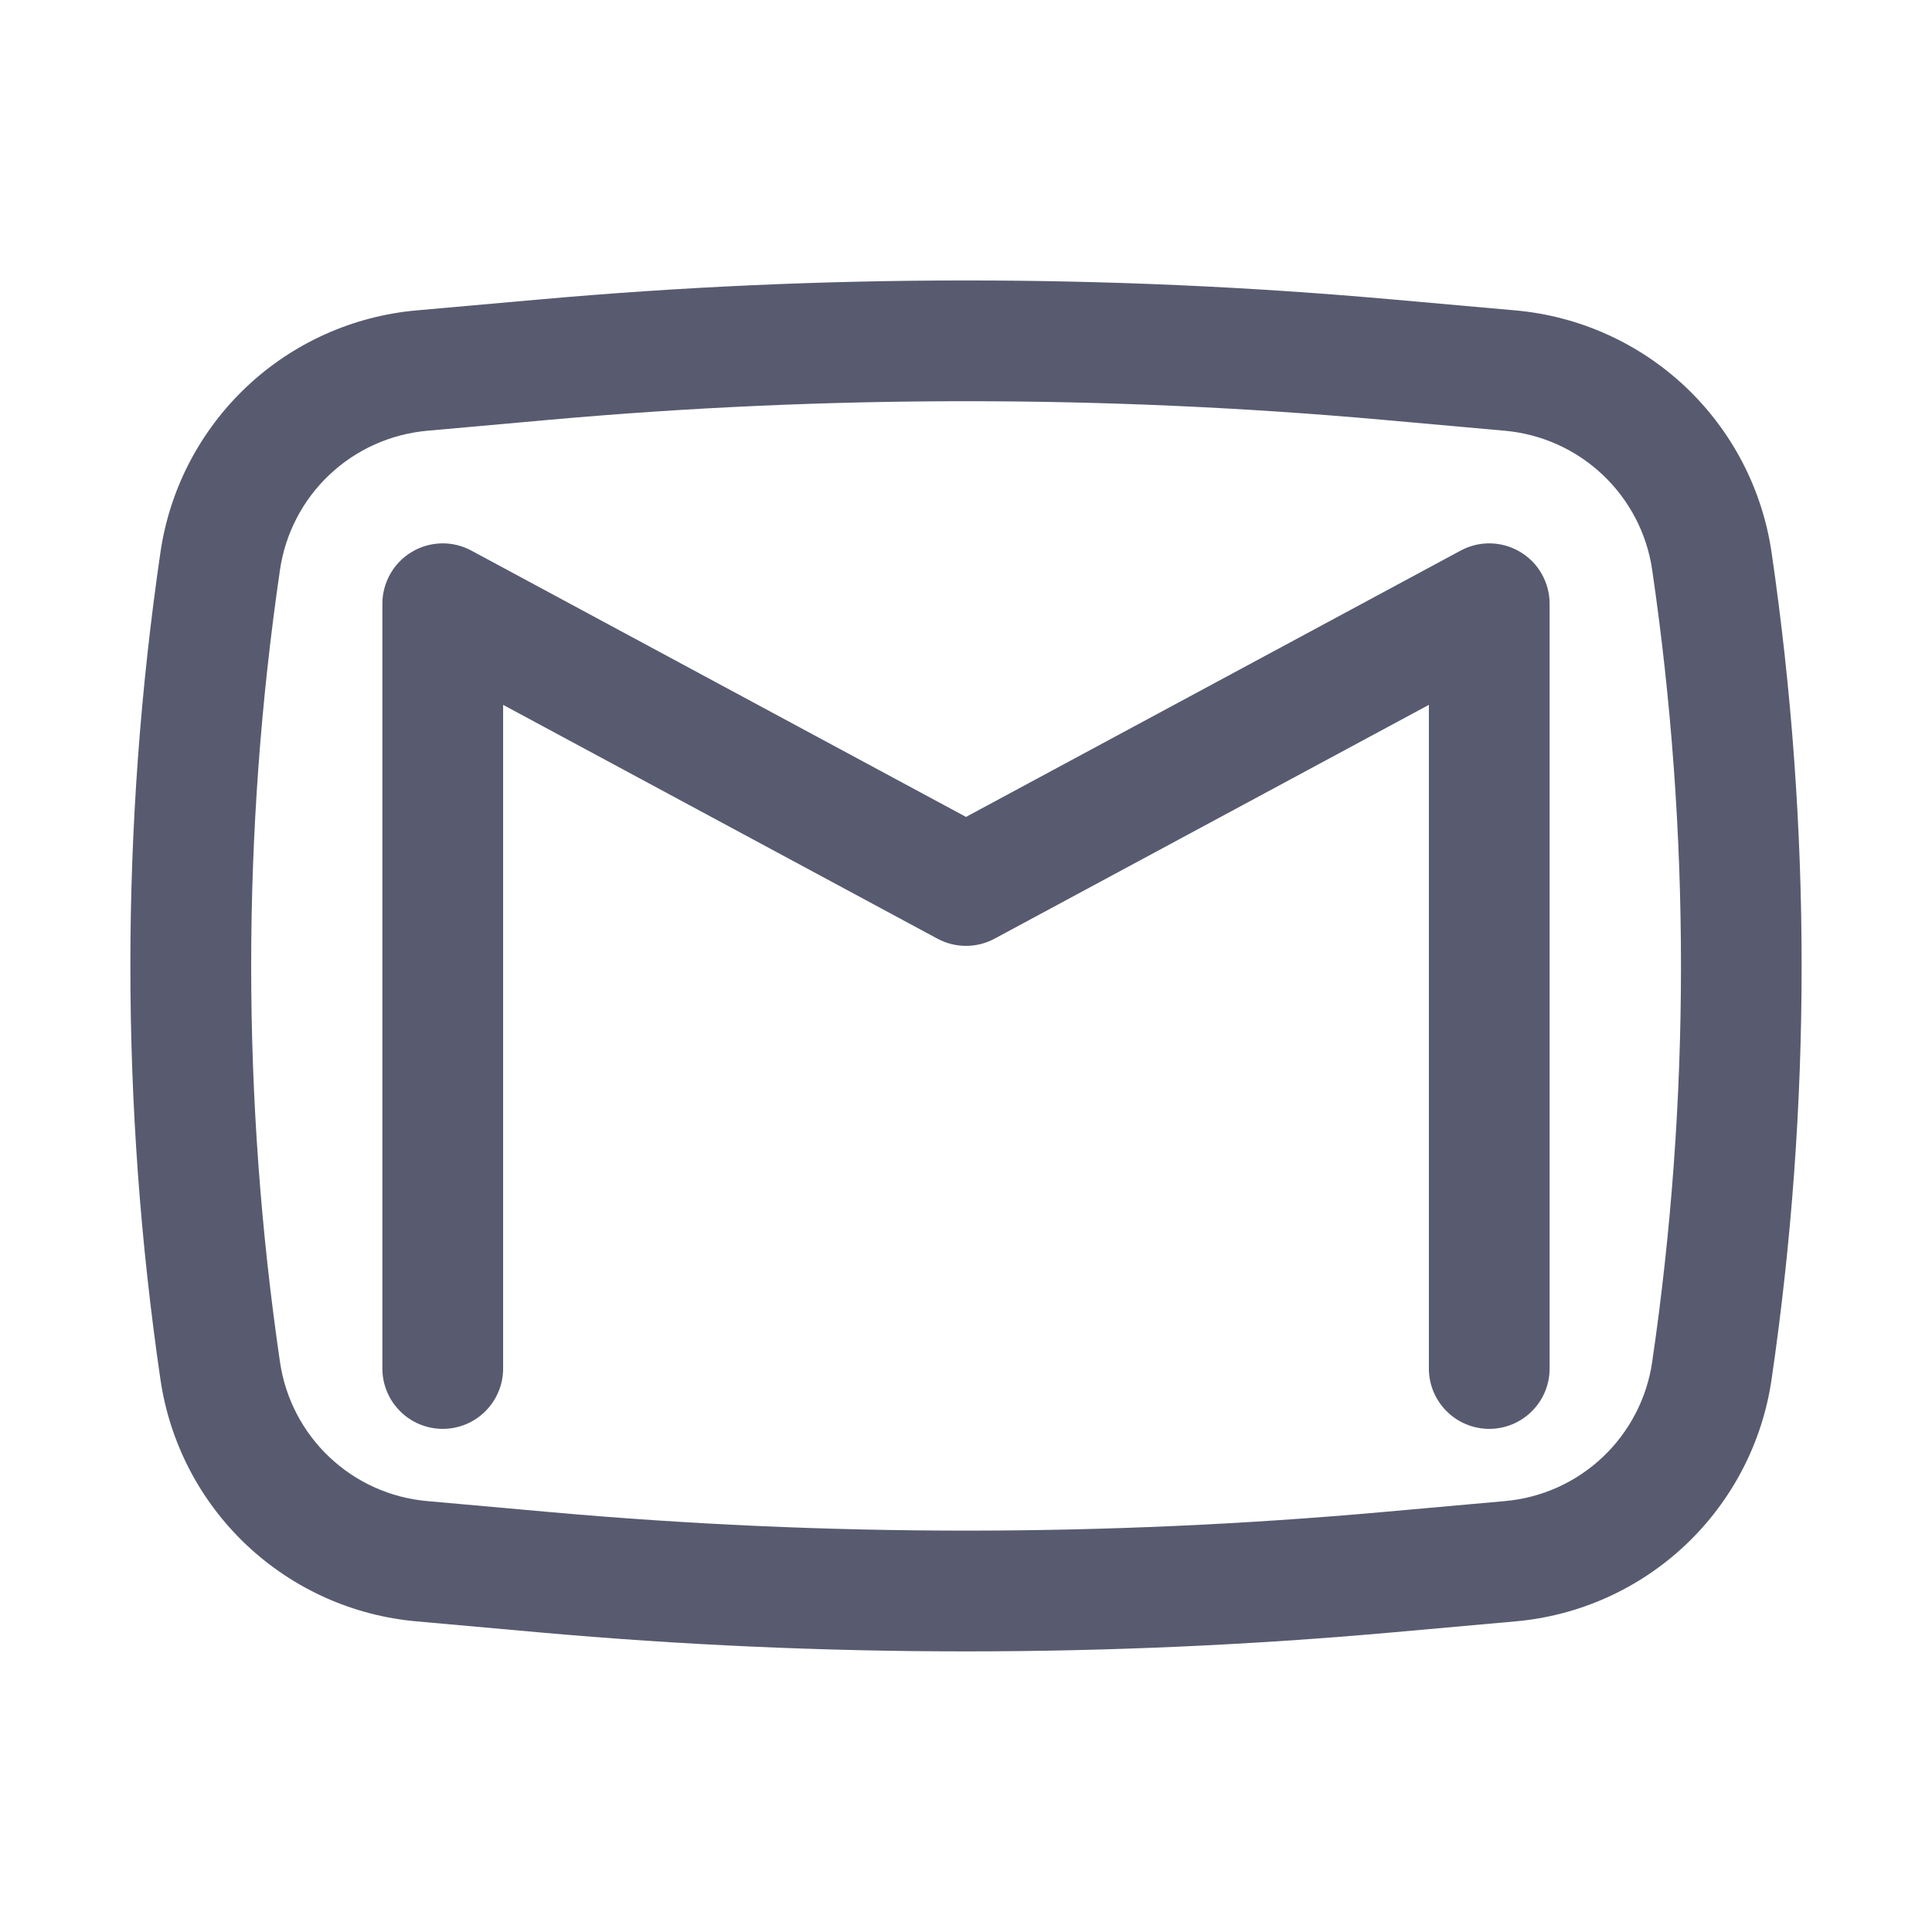 <svg width="24" height="24" viewBox="0 0 24 24" fill="none" xmlns="http://www.w3.org/2000/svg">
<path d="M5.856 6.84C5.742 6.778 5.613 6.747 5.484 6.75C5.354 6.753 5.227 6.789 5.116 6.856C5.004 6.922 4.912 7.017 4.848 7.13C4.784 7.243 4.75 7.37 4.75 7.5V17C4.75 17.199 4.829 17.39 4.97 17.53C5.11 17.671 5.301 17.75 5.5 17.75C5.699 17.75 5.89 17.671 6.03 17.53C6.171 17.39 6.25 17.199 6.25 17V8.756L11.644 11.66C11.866 11.78 12.134 11.78 12.356 11.66L17.75 8.756V17C17.75 17.199 17.829 17.39 17.97 17.53C18.11 17.671 18.301 17.75 18.5 17.75C18.699 17.75 18.89 17.671 19.03 17.53C19.171 17.39 19.25 17.199 19.25 17V7.5C19.25 7.37 19.216 7.243 19.152 7.13C19.088 7.017 18.996 6.922 18.884 6.856C18.773 6.789 18.646 6.753 18.516 6.75C18.387 6.747 18.258 6.778 18.144 6.84L12 10.148L5.856 6.84Z" fill="#585B6F"/>
<path fill-rule="evenodd" clip-rule="evenodd" d="M17.31 3.721C13.777 3.405 10.223 3.405 6.69 3.721L5.172 3.856C4.381 3.927 3.637 4.262 3.06 4.808C2.484 5.353 2.107 6.077 1.993 6.862C1.495 10.269 1.495 13.73 1.993 17.136C2.108 17.922 2.484 18.646 3.061 19.191C3.638 19.736 4.382 20.071 5.173 20.141L6.689 20.277C10.223 20.593 13.777 20.593 17.311 20.277L18.828 20.141C19.618 20.071 20.362 19.736 20.939 19.191C21.516 18.645 21.892 17.922 22.007 17.136C22.505 13.73 22.505 10.269 22.007 6.862C21.892 6.077 21.516 5.353 20.939 4.807C20.362 4.262 19.618 3.927 18.827 3.856L17.31 3.721ZM6.824 5.215C10.268 4.907 13.733 4.907 17.178 5.215L18.695 5.351C19.149 5.392 19.577 5.584 19.909 5.898C20.241 6.211 20.458 6.628 20.524 7.079C21.001 10.342 21.001 13.657 20.524 16.919C20.458 17.371 20.241 17.787 19.909 18.101C19.577 18.415 19.149 18.607 18.695 18.647L17.178 18.783C13.734 19.091 10.268 19.091 6.824 18.783L5.307 18.647C4.852 18.607 4.424 18.415 4.092 18.101C3.76 17.787 3.544 17.371 3.478 16.919C3.001 13.657 3.001 10.342 3.478 7.079C3.544 6.628 3.76 6.211 4.092 5.898C4.424 5.584 4.852 5.392 5.307 5.351L6.824 5.215Z" fill="#585B6F"/>
</svg>
